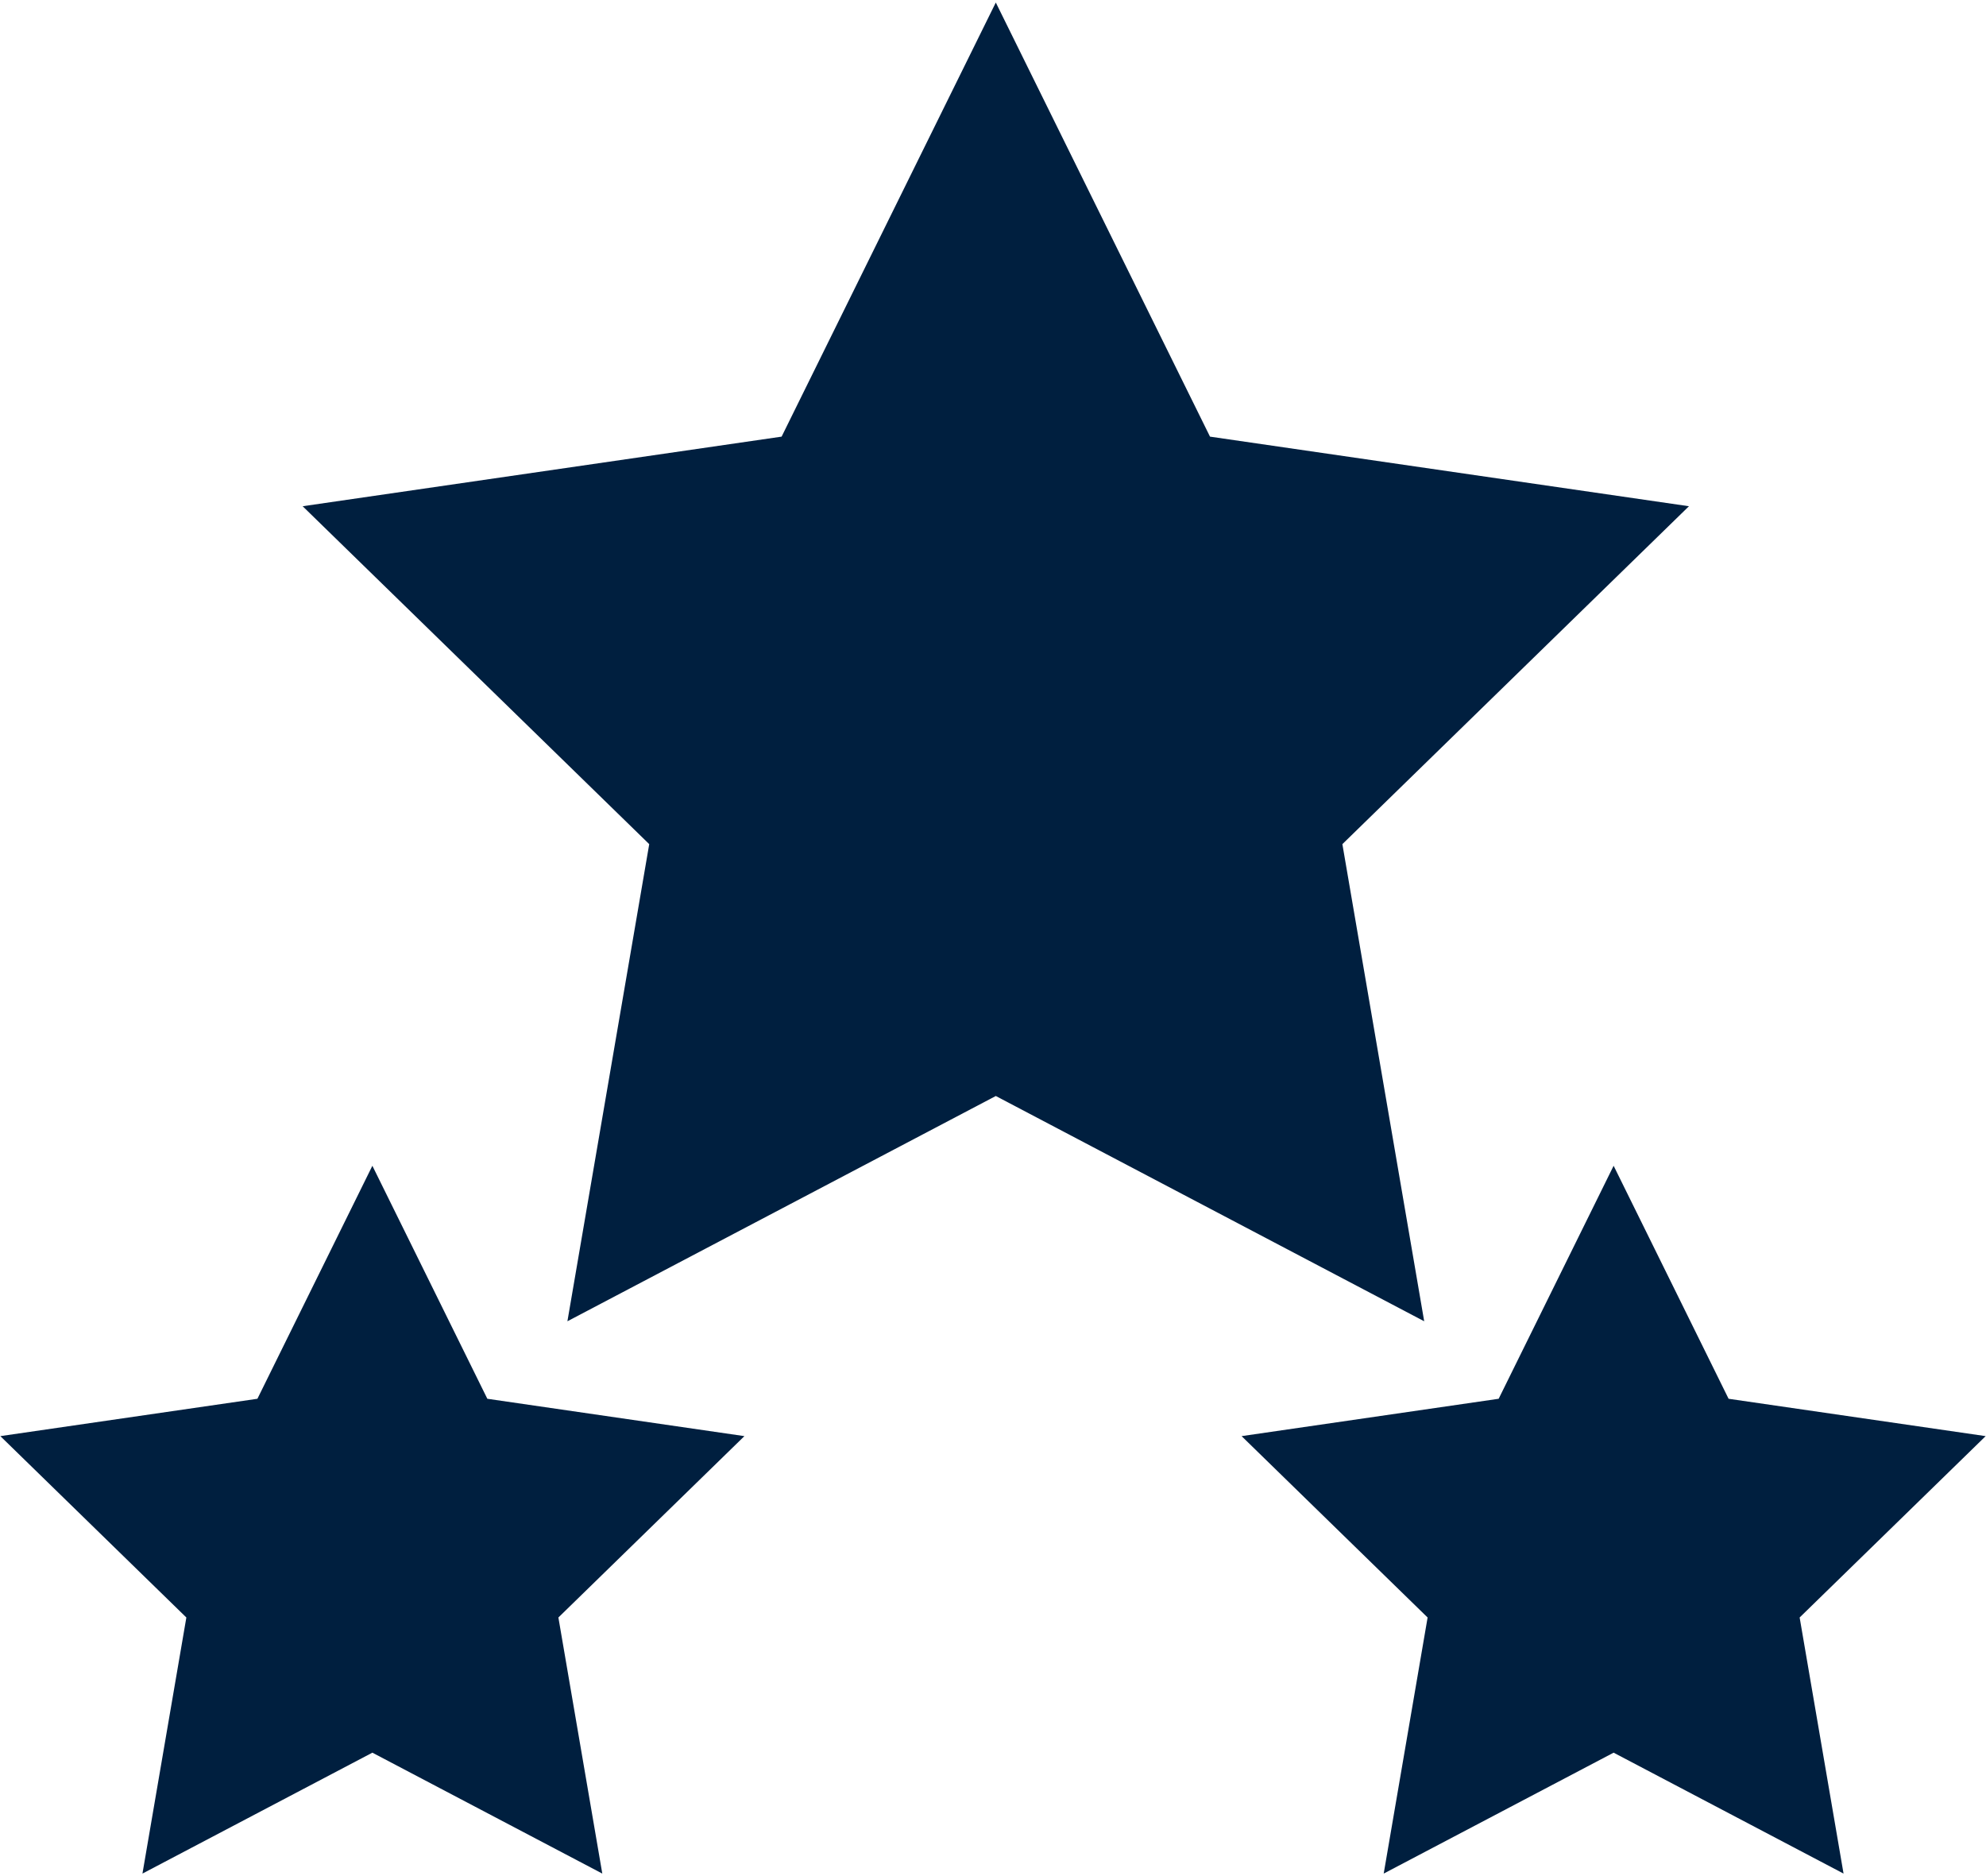 <svg xmlns="http://www.w3.org/2000/svg" fill="none" viewBox="0 0 720 680" height="680" width="720">
<path fill="#001F3F" d="M361.016 0.913L283.364 158.259L109.723 183.488L235.369 305.964L205.709 478.902L361.016 397.252L516.323 478.902L486.663 305.964L612.308 183.489L438.672 158.261L361.016 0.913ZM135 422.541L93.322 506.994L0.125 520.533L67.562 586.272L51.644 679.089L135 635.266L218.356 679.088L202.438 586.27L269.875 520.533L176.678 506.994L135 422.541ZM585 422.541L543.322 506.994L450.125 520.533L517.563 586.272L501.644 679.089L585 635.266L668.356 679.088L652.438 586.27L719.875 520.533L626.678 506.994L585 422.541Z"></path>
</svg>
